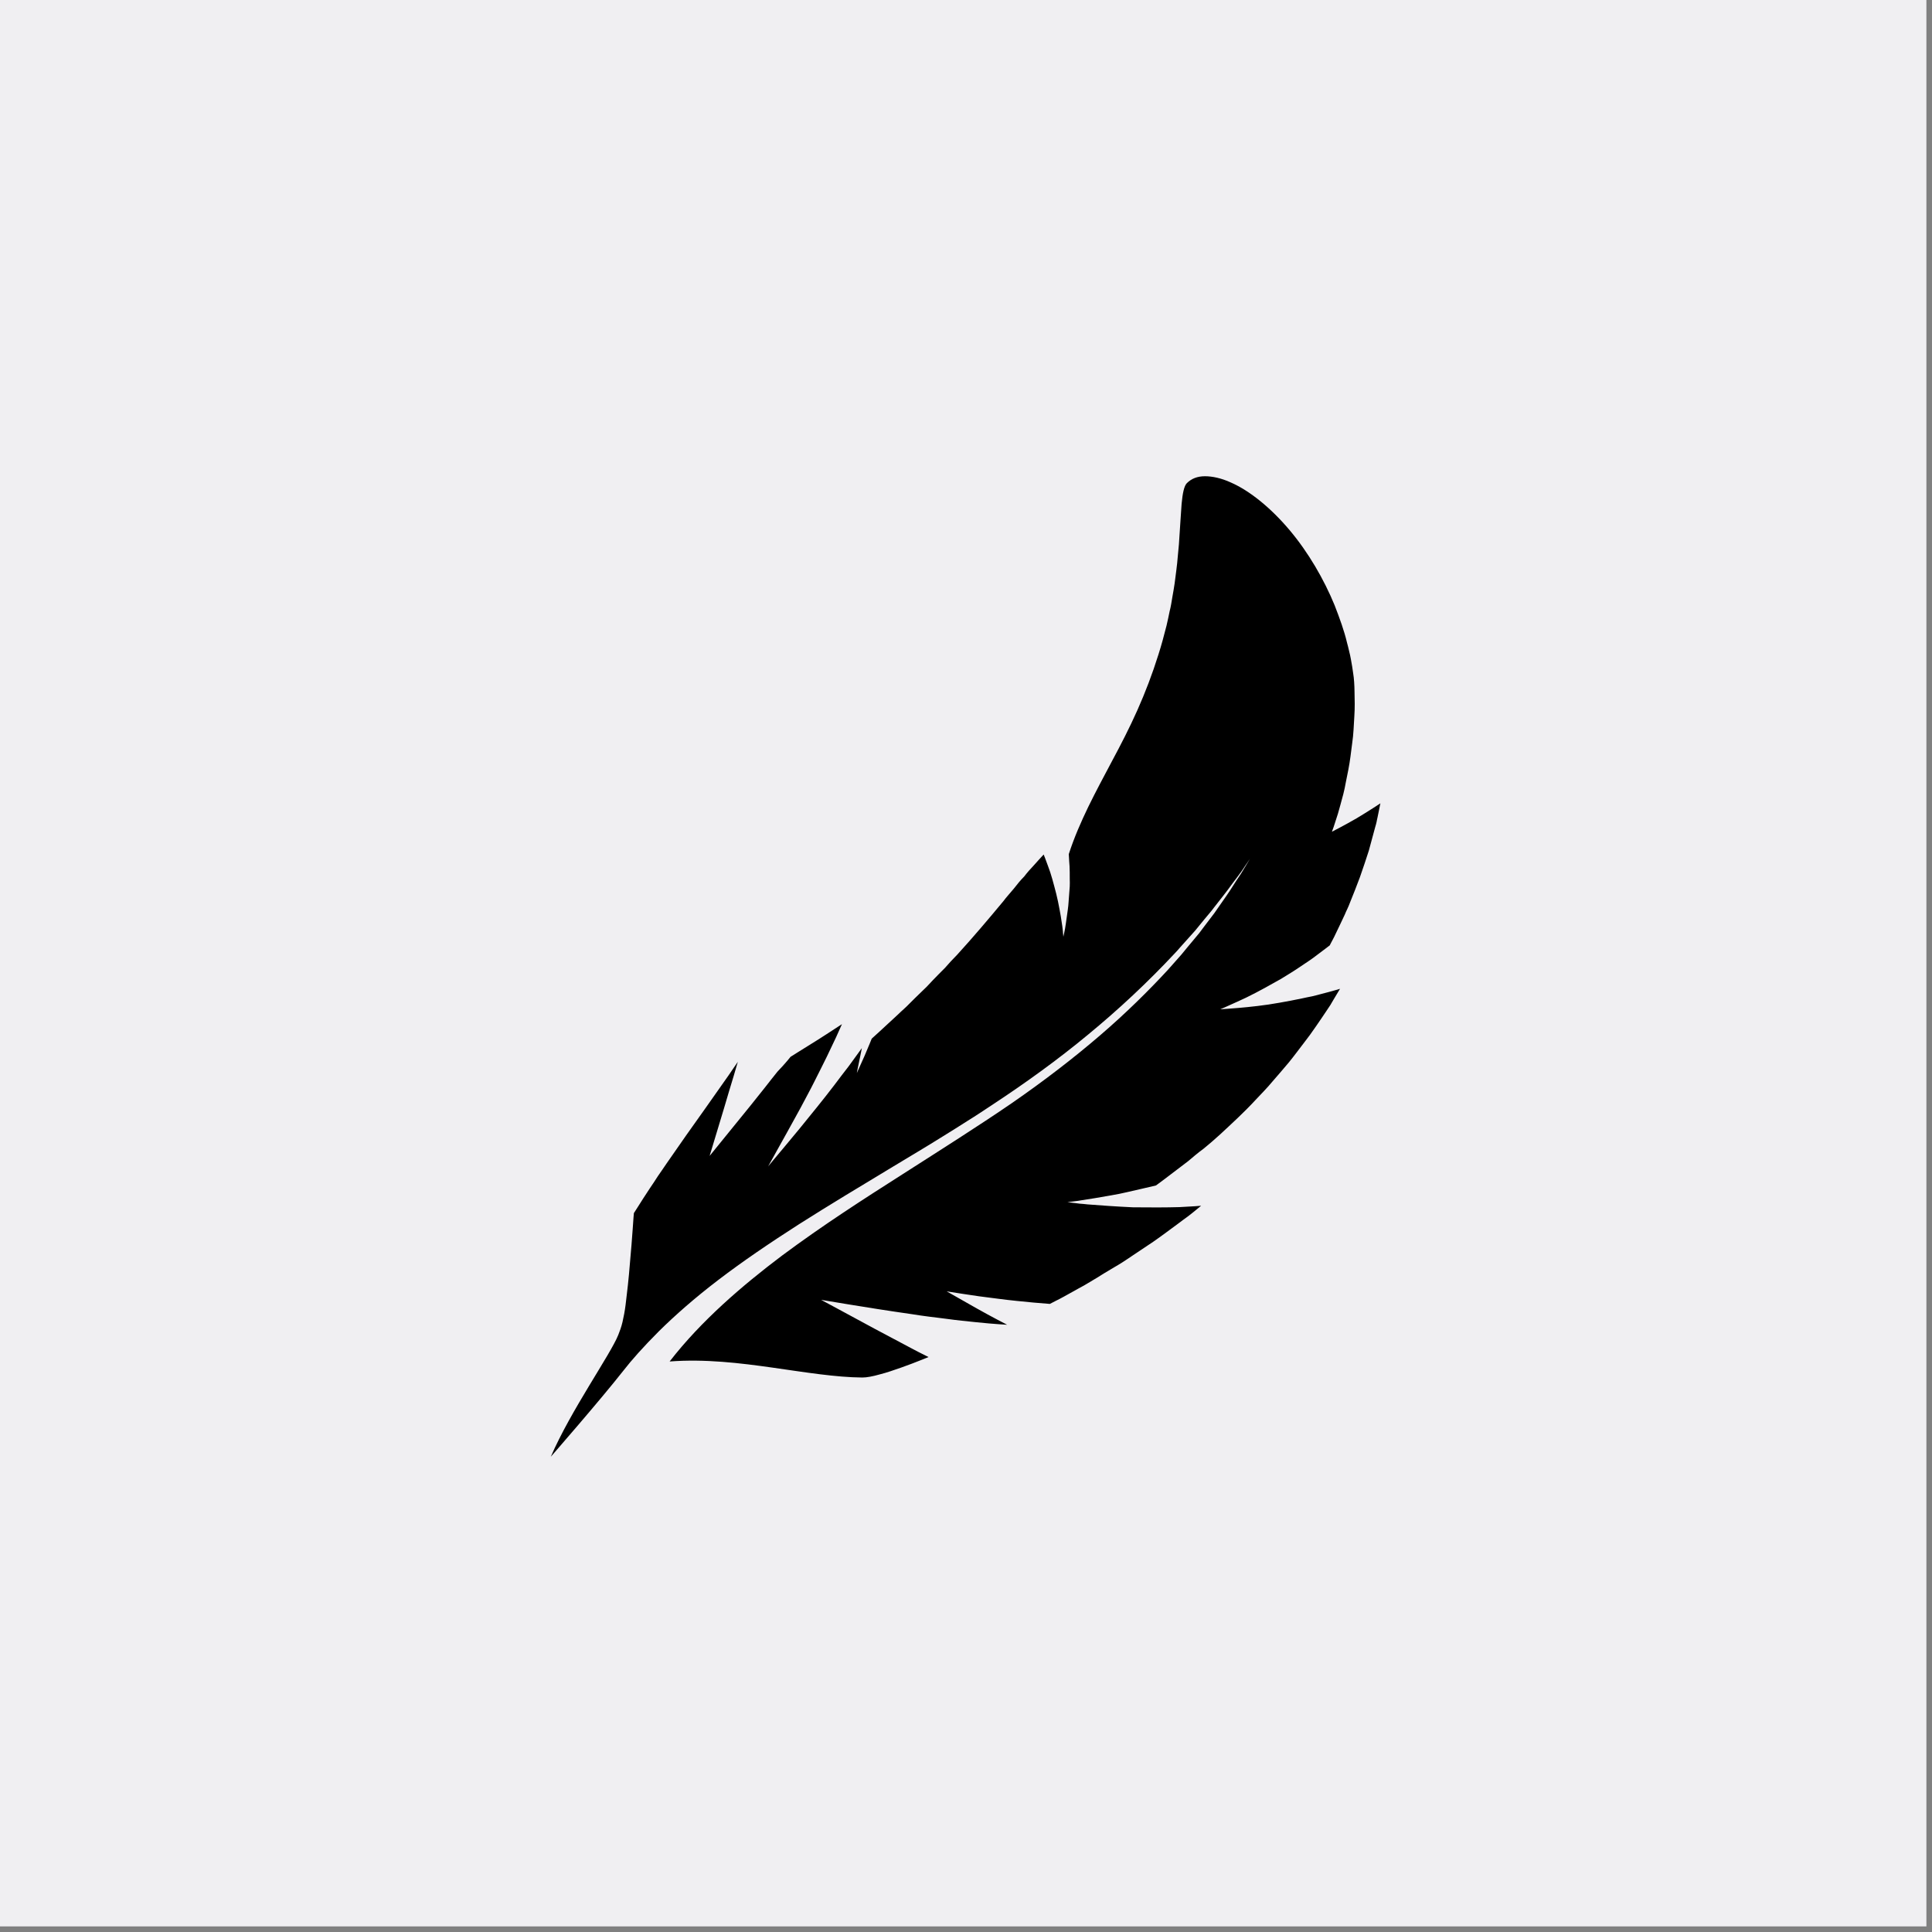 <?xml version="1.0" encoding="utf-8"?>
<!-- Generator: Adobe Illustrator 26.0.2, SVG Export Plug-In . SVG Version: 6.00 Build 0)  -->
<svg version="1.0" id="Layer_1" xmlns="http://www.w3.org/2000/svg" xmlns:xlink="http://www.w3.org/1999/xlink" x="0px" y="0px"
	 width="100px" height="100px" viewBox="0 0 100 100" style="enable-background:new 0 0 100 100;" xml:space="preserve">
<rect x="0" y="0" width="100" height="100" fill="#808080" stroke="none"/>
<style type="text/css">
	.st0{fill:#F0EFF2;}
	.st1{fill:none;}
	.st2{fill:#010101;}
	.st3{fill:#221F1F;}
</style>
<rect x="0" y="0" class="st0" width="99.71" height="99.71"/>
<g id="XMLID_1175_">
	<path id="XMLID_1218_" d="M40.92,54.7c0,0,0.17-0.11,0.43-0.27c0.25-0.16,0.6-0.37,0.93-0.58c0.33-0.21,0.66-0.42,0.9-0.58
		c0.24-0.16,0.4-0.26,0.4-0.26s-0.05,0.11-0.14,0.31c-0.09,0.2-0.21,0.48-0.38,0.82c-0.16,0.34-0.35,0.74-0.57,1.17
		c-0.22,0.43-0.44,0.89-0.69,1.35c-0.24,0.46-0.49,0.92-0.73,1.35c-0.24,0.43-0.46,0.84-0.66,1.19c-0.39,0.7-0.65,1.17-0.65,1.17
		s0.32-0.39,0.81-0.97c0.49-0.58,1.12-1.35,1.73-2.11c0.31-0.38,0.6-0.76,0.88-1.12c0.27-0.36,0.52-0.69,0.74-0.97
		c0.41-0.57,0.69-0.95,0.69-0.95s-0.02,0.08-0.04,0.2c-0.02,0.12-0.06,0.28-0.09,0.44c-0.07,0.32-0.13,0.65-0.13,0.65
		s0.2-0.44,0.4-0.89c0.19-0.44,0.37-0.89,0.37-0.89c0.23-0.2,0.5-0.46,0.84-0.77c0.17-0.15,0.34-0.32,0.53-0.49
		c0.09-0.09,0.19-0.18,0.29-0.27c0.05-0.05,0.1-0.09,0.15-0.14c0.05-0.05,0.09-0.09,0.14-0.14c0.19-0.19,0.38-0.38,0.59-0.58
		c0.1-0.1,0.21-0.2,0.31-0.3c0.1-0.11,0.2-0.21,0.3-0.32c0.21-0.22,0.42-0.43,0.64-0.65c0.2-0.23,0.41-0.46,0.63-0.68
		c0.84-0.92,1.65-1.88,2.39-2.77c0.17-0.23,0.37-0.44,0.55-0.66c0.17-0.22,0.34-0.43,0.53-0.62c0.16-0.21,0.33-0.4,0.51-0.59
		c0.17-0.19,0.33-0.37,0.5-0.55c0,0,0.1,0.24,0.23,0.61c0.15,0.38,0.28,0.88,0.42,1.42c0.07,0.27,0.12,0.54,0.17,0.8
		c0.05,0.26,0.09,0.5,0.12,0.72c0.02,0.11,0.03,0.21,0.04,0.29c0.01,0.09,0.02,0.16,0.02,0.22c0.01,0.12,0.02,0.2,0.02,0.2
		s0.01-0.07,0.04-0.19c0.03-0.12,0.06-0.3,0.09-0.51c0.03-0.21,0.06-0.45,0.1-0.71c0.02-0.13,0.03-0.26,0.04-0.4
		c0.01-0.13,0.02-0.27,0.03-0.4c0.01-0.13,0.02-0.27,0.03-0.4c0.01-0.13,0-0.26,0-0.38c0-0.24,0-0.47-0.01-0.66
		c-0.01-0.19-0.03-0.35-0.03-0.46c-0.01-0.11-0.01-0.17-0.01-0.17c0.28-0.87,0.63-1.66,1.01-2.45c0.38-0.78,0.8-1.56,1.24-2.39
		c0.44-0.82,0.89-1.69,1.3-2.61c0.41-0.92,0.78-1.89,1.09-2.88c0.16-0.5,0.29-0.99,0.42-1.5c0.06-0.25,0.11-0.5,0.16-0.74
		c0.03-0.12,0.06-0.25,0.08-0.37c0.02-0.12,0.04-0.24,0.06-0.36c0.04-0.24,0.09-0.49,0.12-0.72c0.03-0.24,0.06-0.47,0.09-0.7
		c0.01-0.12,0.03-0.23,0.04-0.34c0.01-0.11,0.02-0.22,0.03-0.33c0.02-0.22,0.04-0.44,0.06-0.64c0.06-0.87,0.1-1.58,0.14-2.1
		c0.05-0.55,0.13-0.93,0.27-1.07c0.24-0.24,0.55-0.36,0.94-0.36c0.38,0,0.85,0.1,1.33,0.32c0.99,0.43,2.09,1.33,3.05,2.47
		c0.97,1.15,1.78,2.55,2.33,3.89c0.26,0.67,0.5,1.33,0.64,1.93c0.04,0.15,0.08,0.3,0.11,0.44c0.02,0.07,0.03,0.14,0.05,0.21
		c0.01,0.07,0.03,0.14,0.04,0.2c0.05,0.27,0.09,0.51,0.12,0.74c0.02,0.13,0.04,0.28,0.05,0.45c0.01,0.16,0.02,0.34,0.02,0.53
		c0.01,0.38,0.02,0.8-0.01,1.25c-0.03,0.45-0.04,0.92-0.11,1.38c-0.03,0.23-0.06,0.47-0.09,0.7c-0.02,0.12-0.03,0.23-0.05,0.34
		c-0.02,0.11-0.04,0.23-0.06,0.34c-0.04,0.22-0.09,0.44-0.13,0.65c-0.02,0.11-0.04,0.21-0.06,0.31c-0.02,0.1-0.05,0.2-0.07,0.3
		c-0.1,0.39-0.2,0.73-0.28,1.02c-0.09,0.29-0.17,0.52-0.22,0.68c-0.06,0.16-0.09,0.25-0.09,0.25s0.63-0.32,1.27-0.69
		c0.62-0.37,1.24-0.78,1.24-0.78s-0.03,0.12-0.07,0.34c-0.02,0.11-0.05,0.24-0.08,0.39c-0.02,0.07-0.03,0.15-0.05,0.24
		c-0.02,0.08-0.04,0.17-0.07,0.26c-0.1,0.36-0.21,0.78-0.33,1.22c-0.14,0.44-0.3,0.91-0.46,1.37c-0.17,0.46-0.35,0.91-0.52,1.33
		c-0.04,0.1-0.08,0.21-0.13,0.31c-0.05,0.1-0.09,0.19-0.13,0.29c-0.09,0.19-0.17,0.36-0.25,0.53c-0.16,0.32-0.28,0.6-0.38,0.78
		c-0.1,0.18-0.15,0.29-0.15,0.29s-0.35,0.27-0.86,0.65c-0.26,0.19-0.58,0.39-0.9,0.61c-0.16,0.11-0.34,0.21-0.51,0.32
		c-0.09,0.05-0.17,0.11-0.26,0.16c-0.09,0.05-0.18,0.1-0.27,0.15c-0.72,0.41-1.42,0.78-1.97,1.02c-0.54,0.25-0.9,0.4-0.9,0.4
		s0.37-0.02,0.95-0.07c0.57-0.05,1.36-0.13,2.12-0.27c0.39-0.07,0.78-0.14,1.15-0.22c0.19-0.04,0.36-0.08,0.53-0.11
		c0.17-0.04,0.33-0.08,0.47-0.12c0.59-0.15,0.98-0.27,0.98-0.27s-0.12,0.2-0.33,0.55c-0.05,0.09-0.11,0.18-0.17,0.29
		c-0.07,0.1-0.14,0.21-0.22,0.33c-0.16,0.23-0.33,0.5-0.53,0.78c-0.1,0.14-0.2,0.29-0.31,0.44c-0.11,0.15-0.23,0.3-0.34,0.45
		c-0.24,0.31-0.48,0.64-0.75,0.97c-0.27,0.32-0.55,0.65-0.84,0.98c-0.28,0.34-0.59,0.65-0.89,0.97c-0.6,0.65-1.24,1.23-1.83,1.78
		c-0.15,0.14-0.3,0.26-0.44,0.39c-0.15,0.12-0.29,0.25-0.43,0.36C62,59.67,61.74,59.9,61.5,60.1c-0.5,0.38-0.92,0.7-1.21,0.92
		c-0.29,0.22-0.46,0.34-0.46,0.34s-0.29,0.07-0.73,0.17c-0.22,0.05-0.47,0.11-0.74,0.17c-0.13,0.03-0.27,0.06-0.41,0.09
		c-0.14,0.03-0.29,0.05-0.43,0.08c-0.58,0.1-1.14,0.2-1.57,0.26c-0.21,0.04-0.39,0.05-0.51,0.07c-0.12,0.01-0.19,0.02-0.19,0.02
		s0.1,0.01,0.29,0.04c0.09,0.01,0.2,0.02,0.33,0.04c0.13,0.01,0.27,0.02,0.43,0.04c0.63,0.05,1.48,0.11,2.34,0.15
		c0.86,0.01,1.74,0.01,2.41-0.01c0.66-0.03,1.12-0.07,1.12-0.07s-0.12,0.1-0.33,0.27c-0.1,0.08-0.23,0.19-0.38,0.3
		c-0.15,0.11-0.32,0.23-0.5,0.37c-0.37,0.27-0.79,0.59-1.25,0.91c-0.46,0.31-0.96,0.64-1.45,0.97c-0.25,0.17-0.5,0.31-0.75,0.46
		c-0.25,0.15-0.49,0.29-0.72,0.44c-0.23,0.14-0.47,0.28-0.67,0.4c-0.21,0.11-0.4,0.22-0.58,0.32c-0.36,0.2-0.66,0.37-0.87,0.47
		c-0.21,0.11-0.33,0.17-0.33,0.17s-0.34-0.03-0.85-0.07c-0.51-0.05-1.18-0.11-1.85-0.2c-0.66-0.08-1.32-0.17-1.81-0.25
		C49.32,66.89,49,66.84,49,66.84s0.77,0.44,1.55,0.88c0.78,0.44,1.58,0.85,1.58,0.85s-0.16-0.01-0.44-0.03
		c-0.28-0.02-0.67-0.05-1.14-0.1c-0.47-0.05-1.01-0.1-1.58-0.18c-0.28-0.04-0.58-0.07-0.88-0.11c-0.3-0.04-0.6-0.08-0.9-0.13
		c-0.6-0.08-1.19-0.18-1.74-0.26c-0.55-0.09-1.06-0.17-1.5-0.24c-0.87-0.14-1.45-0.24-1.45-0.24s1.38,0.74,2.76,1.49
		c0.69,0.37,1.39,0.74,1.92,1.02c0.26,0.14,0.48,0.25,0.64,0.33c0.16,0.08,0.24,0.12,0.24,0.12s-0.16,0.07-0.42,0.17
		c-0.25,0.1-0.61,0.24-0.98,0.37c-0.37,0.13-0.77,0.27-1.13,0.36c-0.35,0.1-0.67,0.16-0.89,0.16c-1.38-0.01-2.95-0.27-4.64-0.51
		c-1.69-0.24-3.51-0.46-5.34-0.32c0.82-1.06,1.76-2.04,2.75-2.95c0.99-0.91,2.03-1.75,3.08-2.54c2.11-1.57,4.23-2.93,6.24-4.21
		c2-1.28,3.9-2.48,5.61-3.65c1.71-1.18,3.25-2.37,4.6-3.53c1.35-1.16,2.51-2.31,3.5-3.38c0.24-0.27,0.48-0.54,0.7-0.79
		c0.22-0.26,0.42-0.52,0.63-0.76c0.1-0.12,0.2-0.24,0.3-0.36c0.09-0.12,0.18-0.24,0.27-0.36c0.18-0.23,0.35-0.46,0.51-0.67
		c0.3-0.44,0.58-0.82,0.81-1.17c0.22-0.35,0.42-0.65,0.58-0.89c0.3-0.5,0.46-0.76,0.46-0.76c-0.15,0.21-0.29,0.43-0.44,0.65
		c-0.15,0.21-0.31,0.42-0.47,0.63c-0.3,0.42-0.63,0.83-0.95,1.24c-0.15,0.21-0.33,0.4-0.49,0.6c-0.16,0.2-0.33,0.4-0.49,0.6
		c-0.17,0.19-0.34,0.38-0.52,0.58l-0.26,0.29c-0.08,0.1-0.17,0.19-0.26,0.29c-1.41,1.51-2.91,2.91-4.5,4.22
		c-1.58,1.31-3.25,2.51-4.95,3.63c-0.43,0.28-0.84,0.56-1.28,0.83c-0.43,0.28-0.86,0.54-1.29,0.81c-0.43,0.27-0.86,0.53-1.29,0.79
		c-0.43,0.26-0.86,0.52-1.28,0.77c-1.69,1.02-3.34,2.01-4.88,2.99c-1.53,0.98-2.94,1.94-4.17,2.88c-1.22,0.93-2.25,1.84-3.07,2.65
		c-0.81,0.81-1.43,1.51-1.84,2.04c-1.21,1.54-3.76,4.46-3.76,4.46c1.03-2.39,3.08-5.28,3.49-6.3c0.07-0.18,0.16-0.41,0.22-0.67
		c0.06-0.26,0.12-0.57,0.16-0.89c0.02-0.16,0.04-0.33,0.06-0.51c0.02-0.17,0.04-0.35,0.06-0.52c0.04-0.35,0.07-0.72,0.1-1.07
		c0.06-0.7,0.12-1.36,0.15-1.85c0.03-0.49,0.06-0.8,0.06-0.8s0.08-0.13,0.23-0.36c0.07-0.11,0.16-0.25,0.26-0.41
		c0.1-0.15,0.22-0.33,0.34-0.52c0.13-0.19,0.27-0.4,0.41-0.62c0.15-0.21,0.3-0.44,0.46-0.67c0.33-0.47,0.66-0.95,1.01-1.45
		c0.68-0.96,1.36-1.91,1.86-2.63c0.25-0.35,0.45-0.64,0.59-0.85c0.14-0.2,0.22-0.32,0.22-0.32s-0.09,0.3-0.22,0.75
		c-0.14,0.45-0.32,1.06-0.5,1.67c-0.37,1.22-0.74,2.45-0.74,2.45s1.06-1.3,2.12-2.61c0.26-0.32,0.51-0.64,0.75-0.94
		c0.23-0.3,0.45-0.57,0.64-0.81C40.68,55.01,40.92,54.7,40.92,54.7z"/>
</g>
</svg>
